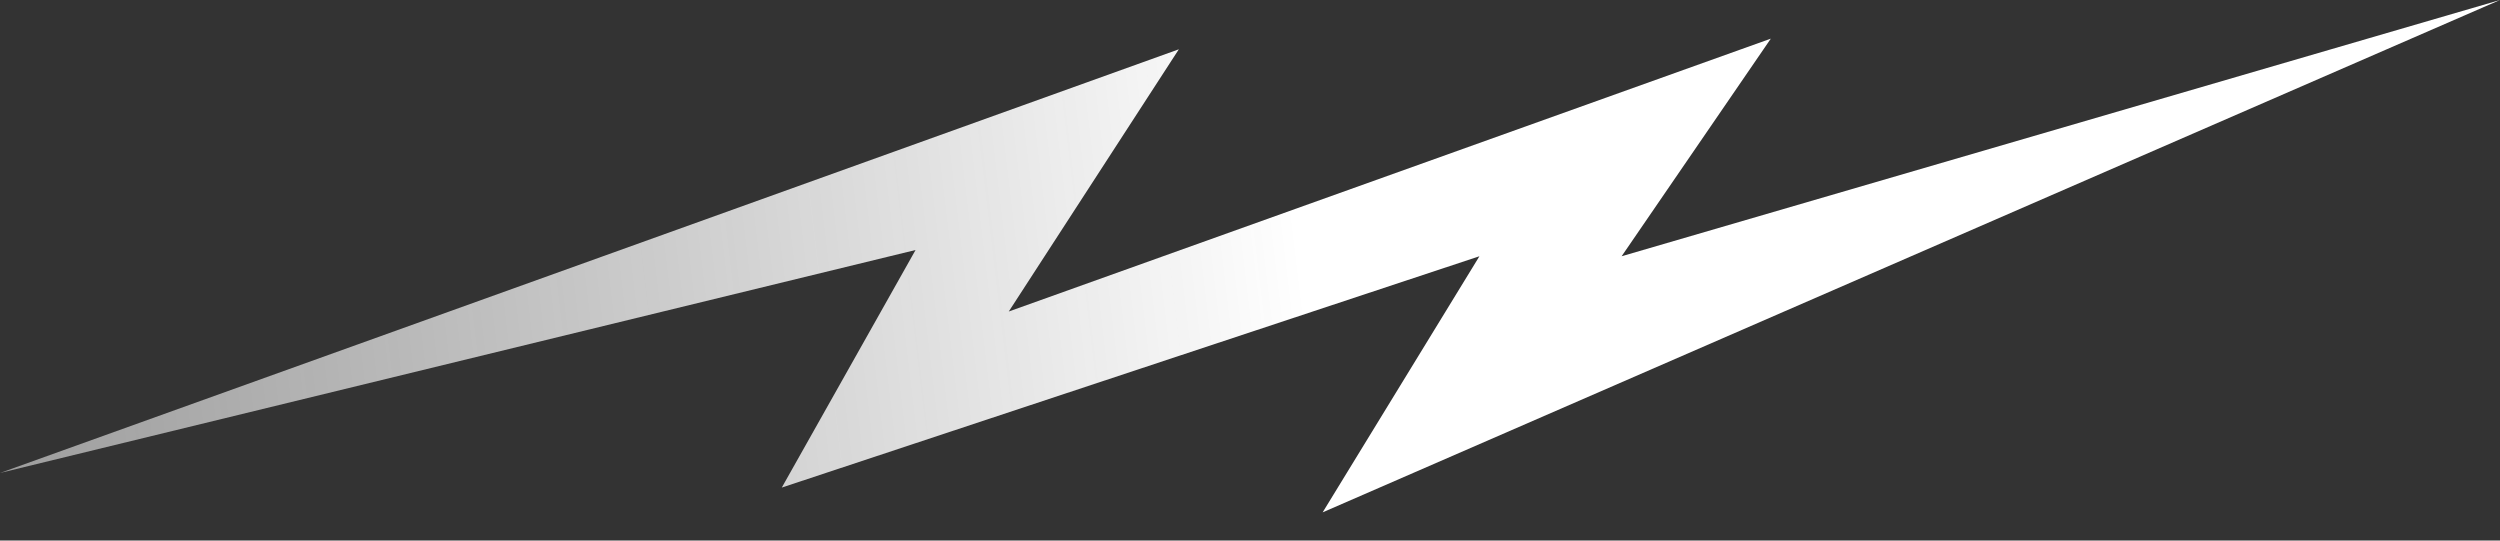 <svg width="74" height="16" viewBox="0 0 74 16" fill="none" xmlns="http://www.w3.org/2000/svg">
<rect x="0" y="0" width="74" height="16" fill="#333333" stroke="none"/>
<path d="M34.894 1.459L-2.87748e-05 14L27.101 7.4L23.141 14.432L43.791 7.585L39.15 15.166L74 -2.48124e-07L48 7.585L52.416 1.144L29.859 9.221L34.894 1.459Z" fill="url(#paint0_linear_2527_63)"/>
<defs>
<linearGradient id="paint0_linear_2527_63" x1="-37.5" y1="15.5" x2="71.5" y2="2.5" gradientUnits="userSpaceOnUse">
<stop stop-color="#999999" stop-opacity="0.42"/>
<stop offset="0.696" stop-color="white"/>
</linearGradient>
</defs>
</svg>
